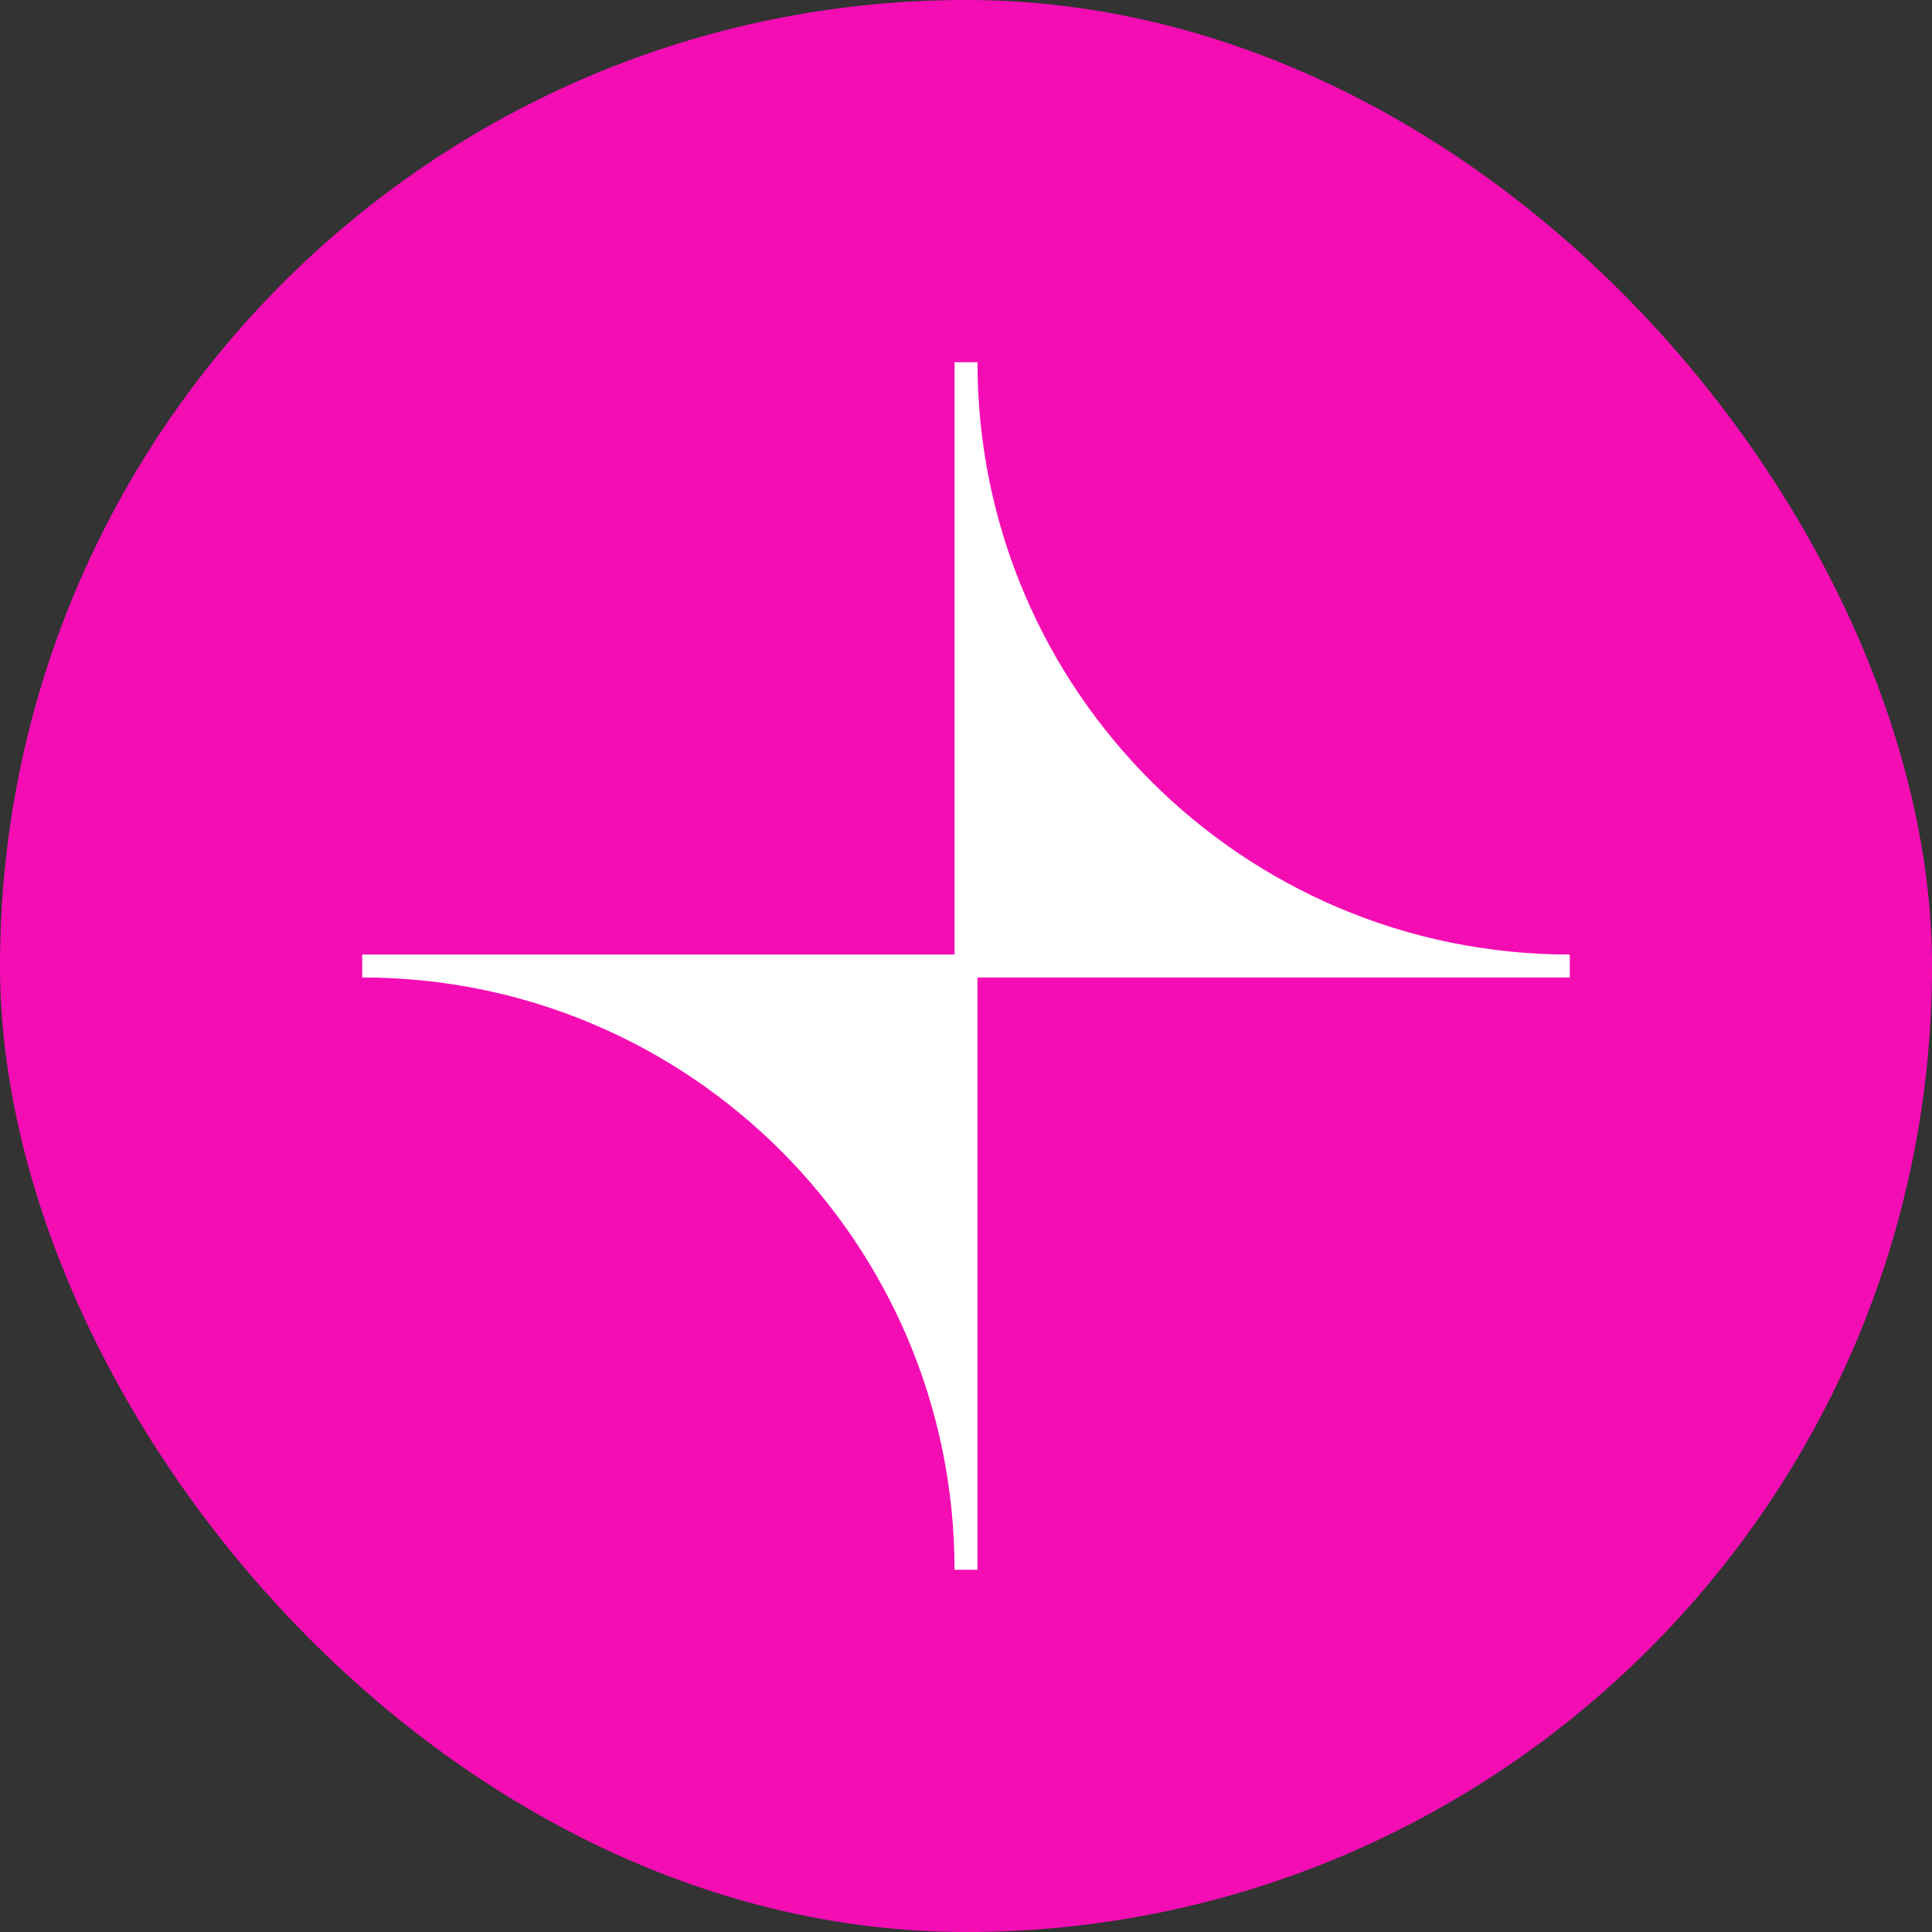 <svg width="48" height="48" viewBox="0 0 48 48" fill="none" xmlns="http://www.w3.org/2000/svg">
<rect x="0" y="0" width="48" height="48" fill="#333333" stroke="none"/>
<g clip-path="url(#clip0_658_114)">
<path d="M48 0H0V48H48V0Z" fill="#F50DB4"/>
<path d="M39 23.715C30.869 23.715 24.285 17.124 24.285 9H23.715V23.715H9V24.285C17.131 24.285 23.715 30.876 23.715 39H24.285V24.285H39V23.715Z" fill="white"/>
</g>
<defs>
<clipPath id="clip0_658_114">
<rect width="48" height="48" rx="24" fill="white"/>
</clipPath>
</defs>
</svg>
